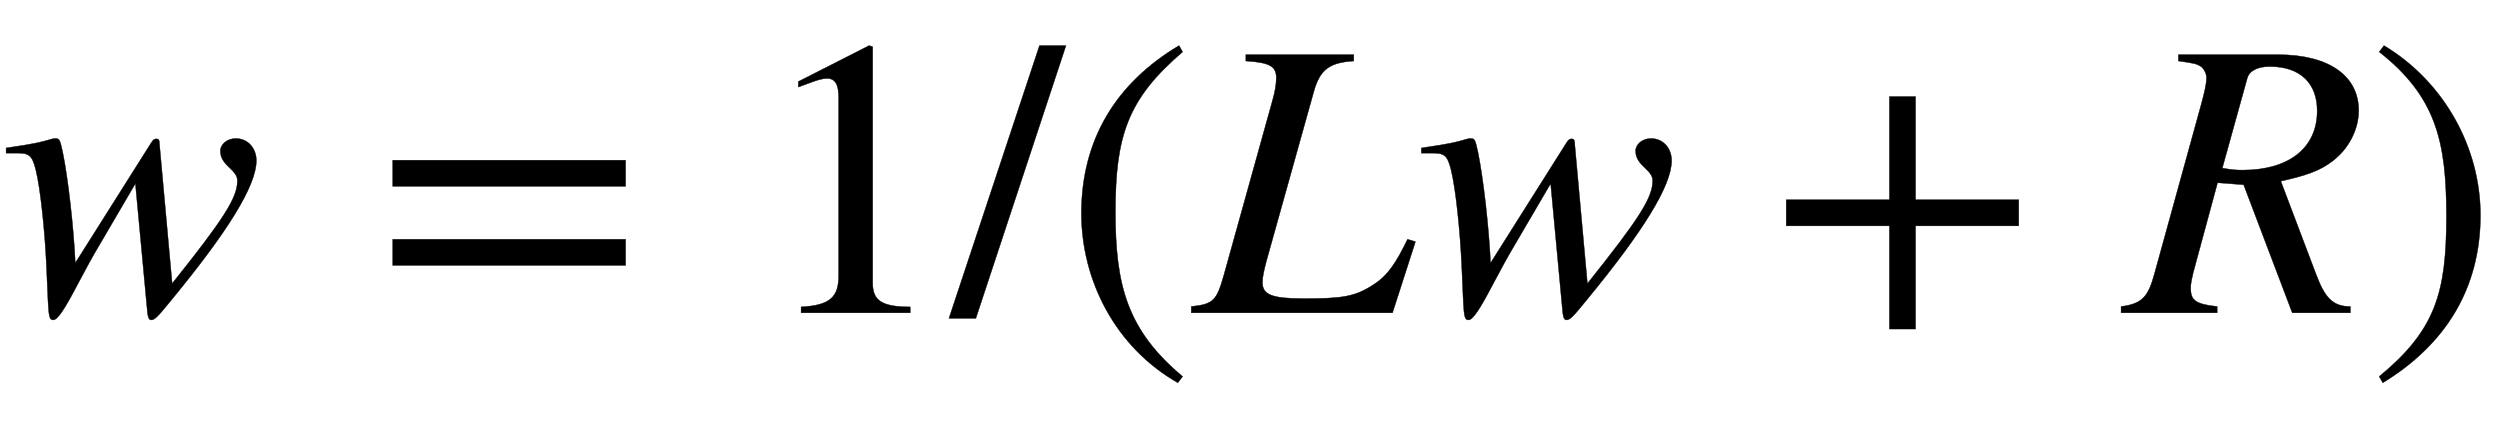 <svg xmlns:xlink="http://www.w3.org/1999/xlink" width="14.686ex" height="2.509ex" style="vertical-align: -0.671ex;" viewBox="0 -791.3 6323 1080.4" role="img" focusable="false" xmlns="http://www.w3.org/2000/svg" aria-labelledby="MathJax-SVG-1-Title">
<title id="MathJax-SVG-1-Title">{\displaystyle w=1/(Lw+R)}</title>
<defs aria-hidden="true">
<path stroke-width="1" id="E1-STIXWEBMAINI-77" d="M403 426l32 -352c131 164 165 217 165 260c0 12 -6 20 -22 35s-21 27 -21 41c0 16 17 31 39 31c30 0 52 -24 52 -56c0 -64 -74 -181 -212 -349l-9 -11c-27 -33 -36 -43 -45 -43c-7 0 -9 9 -11 35l-29 310l-89 -152c-18 -30 -36 -63 -55 -99c-36 -69 -53 -94 -64 -94 c-9 0 -11 8 -13 47l-4 91c-4 87 -15 194 -27 242c-9 37 -18 42 -47 42h-28v13c31 5 65 9 95 17c13 3 22 7 29 7c11 0 12 -2 19 -34c14 -68 28 -193 32 -281l192 304c5 8 8 10 13 10c6 0 8 -3 8 -14Z"></path>
<path stroke-width="1" id="E1-STIXWEBMAIN-3D" d="M637 320h-589v66h589v-66zM637 120h-589v66h589v-66Z"></path>
<path stroke-width="1" id="E1-STIXWEBMAIN-31" d="M394 0h-276v15c74 4 95 25 95 80v449c0 34 -9 49 -30 49c-10 0 -27 -5 -45 -12l-27 -10v14l179 91l9 -3v-597c0 -43 20 -61 95 -61v-15Z"></path>
<path stroke-width="1" id="E1-STIXWEBMAIN-2F" d="M287 676l-228 -690h-68l229 690h67Z"></path>
<path stroke-width="1" id="E1-STIXWEBMAIN-28" d="M304 -161l-12 -16c-158 90 -244 259 -244 429c0 185 87 329 247 424l9 -16c-139 -119 -170 -212 -170 -405c0 -186 30 -299 170 -416Z"></path>
<path stroke-width="1" id="E1-STIXWEBMAINI-4C" d="M559 180l-58 -180h-509v16c56 6 64 15 82 78l122 438c8 27 11 47 11 62c0 29 -15 39 -77 43v16h273v-16c-60 -4 -85 -20 -101 -77l-120 -429c-6 -23 -10 -40 -10 -54c0 -31 23 -41 105 -41c100 0 131 5 180 38c32 21 54 54 82 112Z"></path>
<path stroke-width="1" id="E1-STIXWEBMAIN-2B" d="M636 220h-261v-261h-66v261h-261v66h261v261h66v-261h261v-66Z"></path>
<path stroke-width="1" id="E1-STIXWEBMAINI-52" d="M132 653h252c132 0 204 -56 204 -141c0 -48 -25 -97 -66 -128c-31 -24 -64 -36 -131 -51l89 -235c22 -59 42 -82 87 -82v-16h-147l-123 324l-66 5l-55 -203c-11 -39 -13 -53 -13 -63c0 -30 10 -41 67 -47v-16h-243v16c55 7 69 26 85 85l119 431c7 27 12 46 12 63 c0 11 -7 23 -14 28c-11 7 -15 8 -57 14v16zM306 593l-63 -227c25 -4 33 -5 51 -5c119 0 189 57 189 150c0 69 -42 112 -120 112c-31 0 -52 -11 -57 -30Z"></path>
<path stroke-width="1" id="E1-STIXWEBMAIN-29" d="M29 660l12 16c153 -92 244 -259 244 -429c0 -185 -88 -327 -247 -424l-9 16c142 117 170 211 170 405c0 187 -25 302 -170 416Z"></path>
</defs>
<g stroke="currentColor" fill="currentColor" stroke-width="0" transform="matrix(1 0 0 -1 0 0)" aria-hidden="true">
 <use xlink:href="#E1-STIXWEBMAINI-77" x="0" y="0"></use>
 <use xlink:href="#E1-STIXWEBMAIN-3D" x="945" y="0"></use>
 <use xlink:href="#E1-STIXWEBMAIN-31" x="1908" y="0"></use>
 <use xlink:href="#E1-STIXWEBMAIN-2F" x="2409" y="0"></use>
 <use xlink:href="#E1-STIXWEBMAIN-28" x="2687" y="0"></use>
 <use xlink:href="#E1-STIXWEBMAINI-4C" x="3021" y="0"></use>
 <use xlink:href="#E1-STIXWEBMAINI-77" x="3580" y="0"></use>
 <use xlink:href="#E1-STIXWEBMAIN-2B" x="4470" y="0"></use>
 <use xlink:href="#E1-STIXWEBMAINI-52" x="5378" y="0"></use>
 <use xlink:href="#E1-STIXWEBMAIN-29" x="5989" y="0"></use>
</g>
</svg>